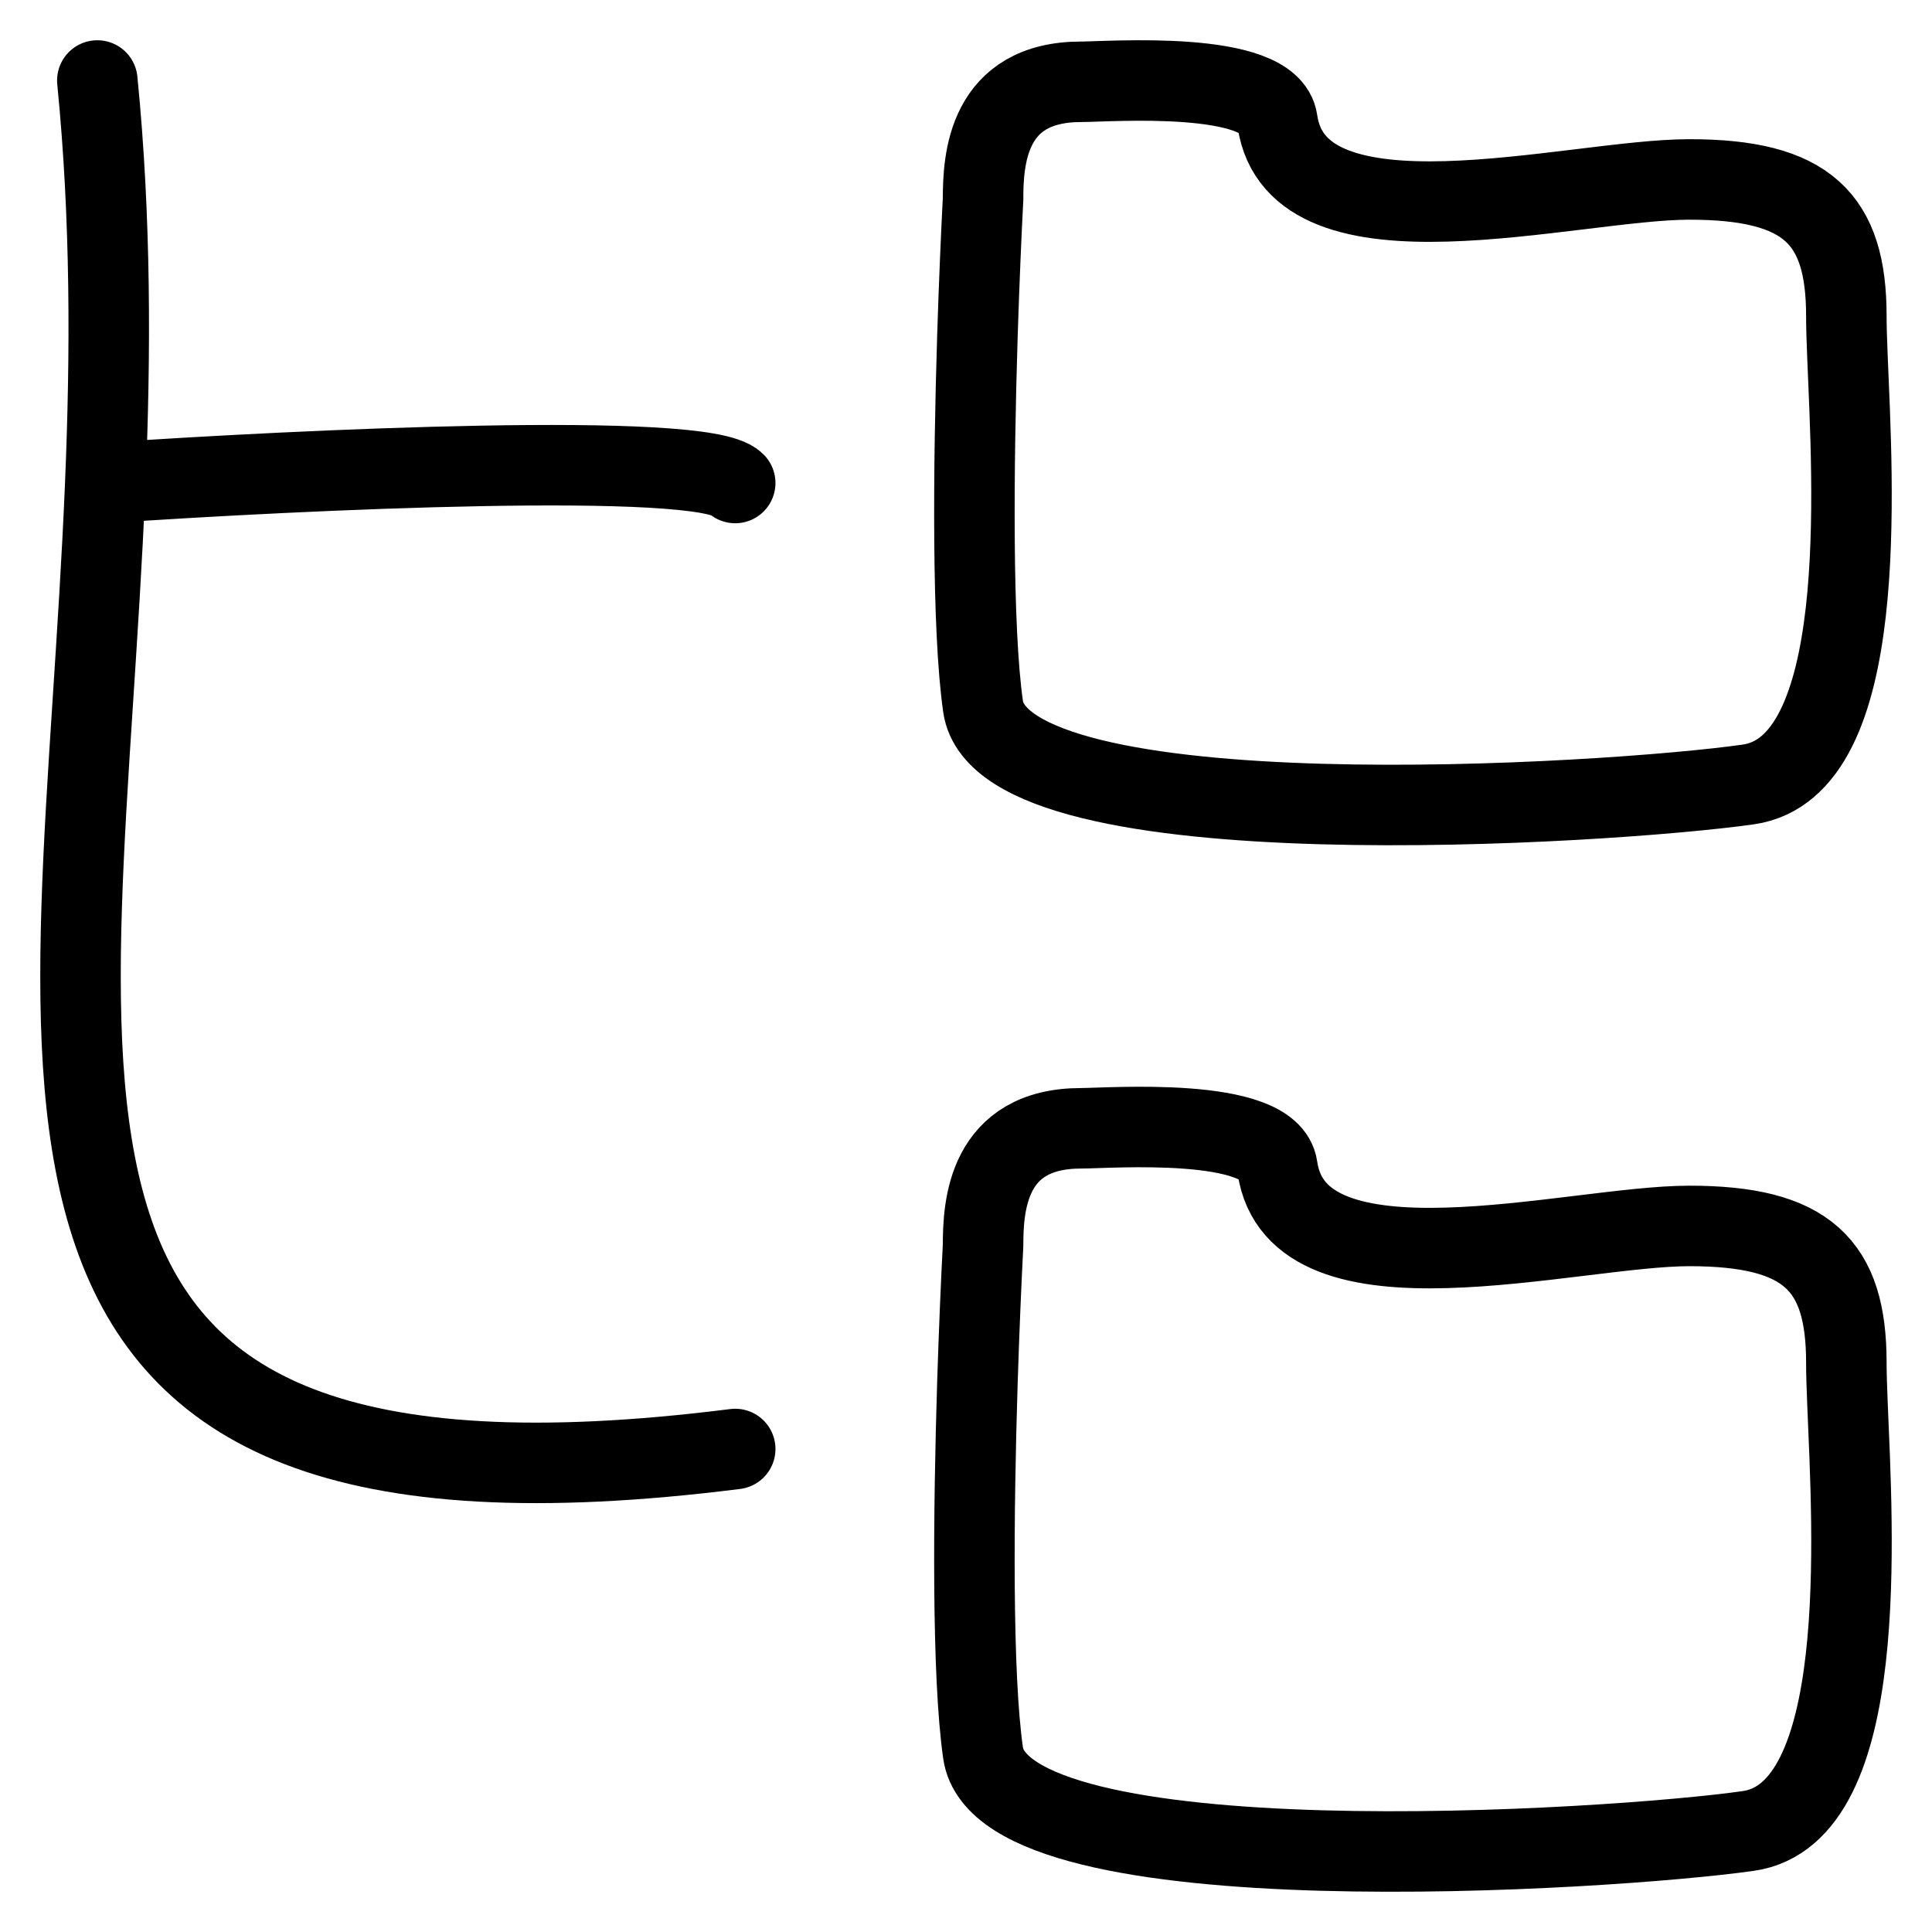 <svg width="24" height="24" viewBox="0 0 24 24" fill="none" xmlns="http://www.w3.org/2000/svg">
<path d="M1.209 1C1.38 2.726 1.374 4.407 1.308 6M1.308 6C0.992 13.636 -0.701 19.241 9.133 18M1.308 6C3.751 5.833 8.737 5.6 9.133 6M12.212 2.471C12.212 1.986 12.261 1.016 13.431 1.016C13.773 1.016 15.776 0.863 15.868 1.501C16.112 3.198 19.523 2.229 20.986 2.229C22.448 2.229 22.936 2.713 22.936 3.926C22.936 4.055 22.941 4.219 22.949 4.411C23.014 6.02 23.242 9.529 21.717 9.745C20.011 9.988 12.456 10.473 12.212 8.776C12.073 7.808 12.091 5.799 12.142 4.168C12.163 3.51 12.189 2.913 12.212 2.471ZM12.212 15.471C12.212 14.986 12.261 14.016 13.431 14.016C13.773 14.016 15.776 13.863 15.868 14.501C16.112 16.198 19.523 15.229 20.986 15.229C22.448 15.229 22.936 15.713 22.936 16.926C22.936 17.055 22.941 17.219 22.949 17.411C23.014 19.02 23.242 22.529 21.717 22.745C20.011 22.988 12.456 23.473 12.212 21.776C12.073 20.808 12.091 18.799 12.142 17.168C12.163 16.51 12.189 15.913 12.212 15.471Z" stroke="black" stroke-linecap="round"/>
</svg>
